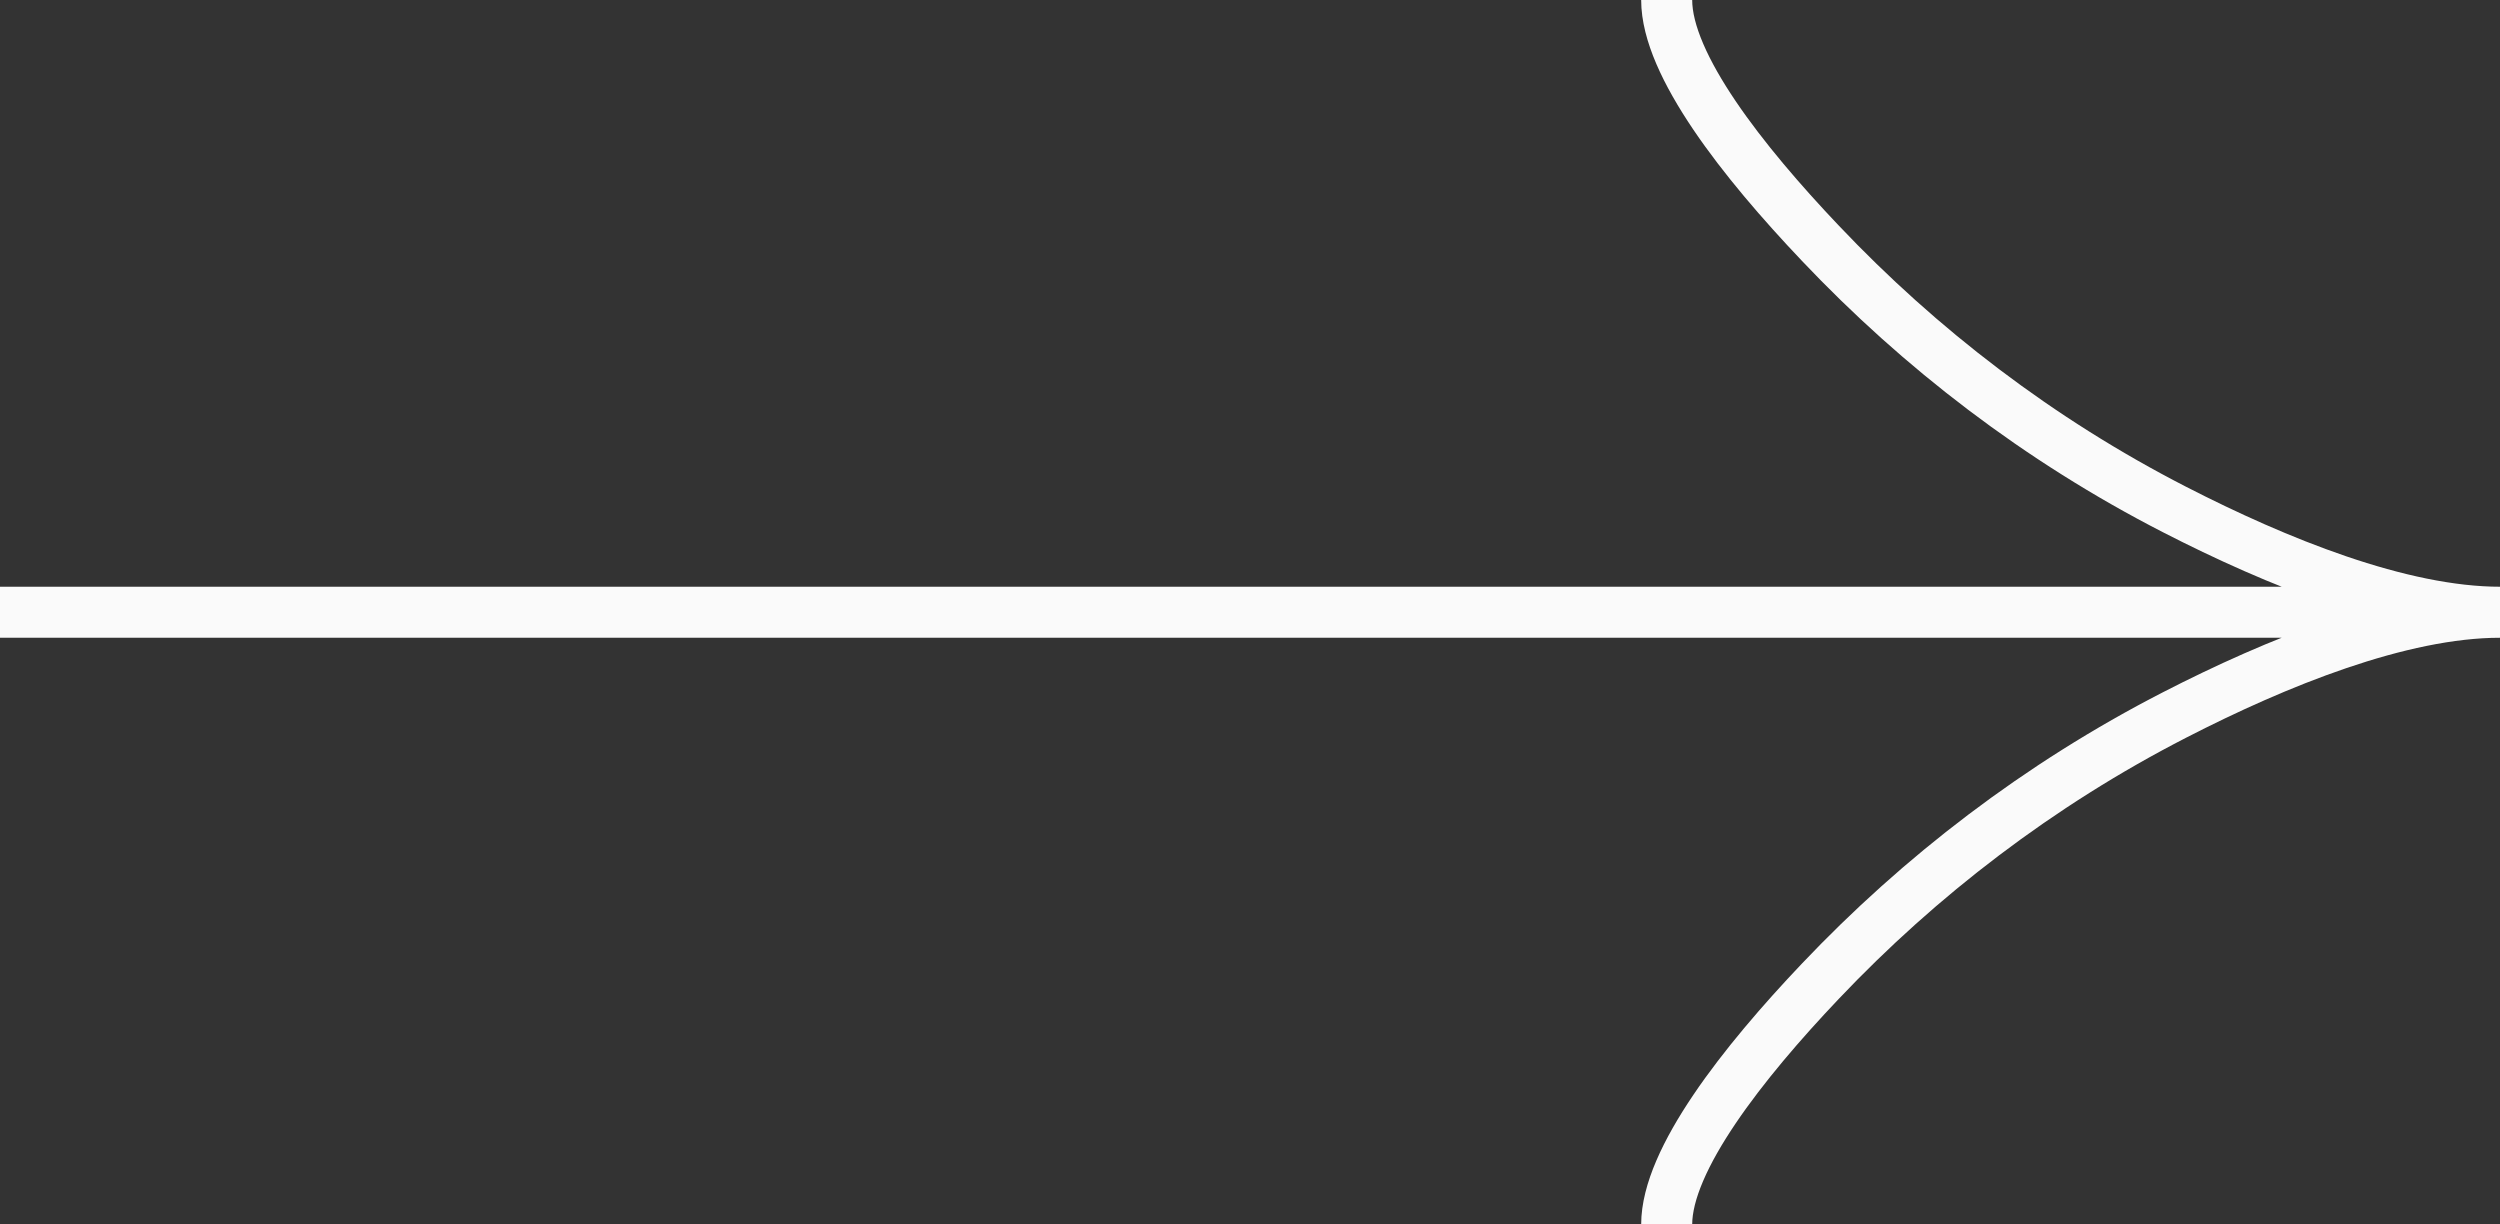<?xml version="1.0" encoding="UTF-8"?> <svg xmlns="http://www.w3.org/2000/svg" width="49" height="24" viewBox="0 0 49 24" fill="none"><rect x="0" y="0" width="49" height="24" fill="#333333" stroke="none"/> <path d="M32.667 -6.11959e-07C32.667 1.272 34.163 3.171 35.678 4.766C37.626 6.823 39.953 8.618 42.622 9.987C44.623 11.014 47.048 12 49 12M49 12C47.048 12 44.621 12.986 42.622 14.013C39.953 15.384 37.626 17.179 35.678 19.233C34.163 20.829 32.667 22.731 32.667 24M49 12L-2.51931e-06 12" stroke="#FAFAFA"></path> </svg> 